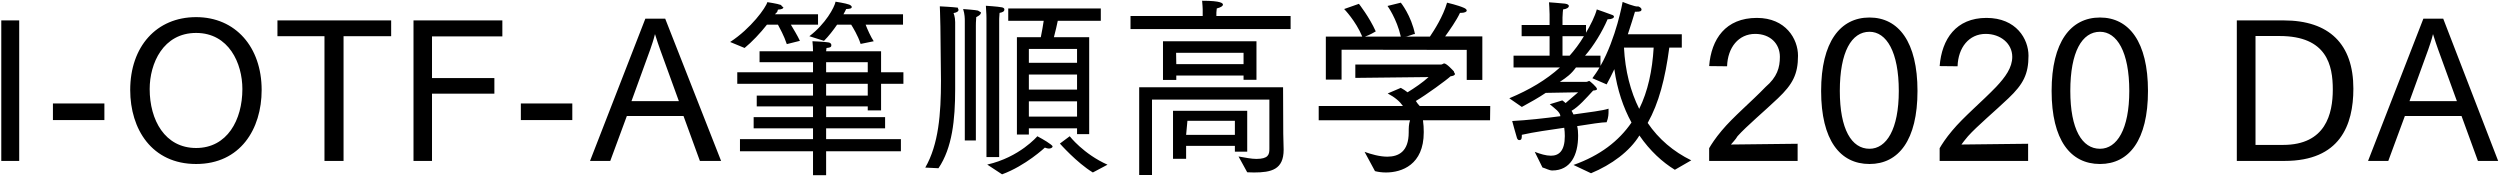 <svg 
 xmlns="http://www.w3.org/2000/svg"
 xmlns:xlink="http://www.w3.org/1999/xlink"
 width="934px" height="66px">
<path fill-rule="evenodd"  fill="rgb(0, 0, 0)"
 d="M925.749,60.117 L919.629,43.339 L898.459,43.339 L892.266,60.117 L884.706,60.117 L905.372,6.976 L912.788,6.976 L933.310,60.117 L925.749,60.117 ZM910.916,18.569 C910.484,17.273 909.620,14.969 908.972,12.737 C908.396,15.113 907.748,16.841 907.172,18.569 L900.187,37.795 L917.901,37.795 L910.916,18.569 ZM853.532,60.117 L835.675,60.117 L835.675,7.624 L853.172,7.624 C870.22,7.624 879.22,16.481 879.22,33.114 C879.22,46.796 874.198,60.117 853.532,60.117 ZM851.660,13.457 L842.659,13.457 L842.659,54.140 L852.956,54.140 C868.869,54.140 871.534,42.547 871.534,33.42 C871.534,24.474 869.374,13.457 851.660,13.457 ZM784.557,61.269 C773.540,61.269 766.483,52.340 766.483,33.978 C766.483,15.689 773.612,6.544 784.557,6.544 C795.430,6.544 802.486,15.689 802.486,33.978 C802.486,52.340 795.430,61.269 784.557,61.269 ZM784.557,11.873 C777.860,11.873 773.468,19.361 773.468,33.978 C773.468,48.308 777.860,55.580 784.557,55.580 C790.893,55.580 795.502,48.308 795.502,33.978 C795.502,19.361 790.893,11.873 784.557,11.873 ZM735.237,50.900 C734.157,52.124 733.220,53.420 732.788,53.996 L757.703,53.708 L757.703,60.117 L724.652,60.117 L724.652,55.364 C725.444,53.996 726.956,51.620 729.332,48.812 C733.580,43.699 740.493,37.939 745.749,32.466 C749.206,28.794 751.78,25.266 751.78,21.233 C751.78,16.265 747.406,12.665 741.861,12.665 C735.597,12.665 731.564,17.777 731.348,24.762 L724.652,24.690 C725.444,14.609 730.772,6.688 742.149,6.688 C753.310,6.688 757.847,14.609 757.847,20.801 C757.847,27.66 755.902,31.458 750.358,36.715 C745.462,41.395 738.621,47.12 735.237,50.900 ZM698.445,61.269 C687.428,61.269 680.372,52.340 680.372,33.978 C680.372,15.689 687.500,6.544 698.445,6.544 C709.318,6.544 716.375,15.689 716.375,33.978 C716.375,52.340 709.318,61.269 698.445,61.269 ZM698.445,11.873 C691.749,11.873 687.356,19.361 687.356,33.978 C687.356,48.308 691.749,55.580 698.445,55.580 C704.782,55.580 709.390,48.308 709.390,33.978 C709.390,19.361 704.782,11.873 698.445,11.873 ZM649.125,50.900 C648.45,52.124 647.109,53.420 646.677,53.996 L671.591,53.708 L671.591,60.117 L638.540,60.117 L638.540,55.364 C639.332,53.996 640.844,51.620 643.220,48.812 C647.469,43.699 654.381,37.939 659.638,32.466 C663.94,28.794 664.966,25.266 664.966,21.233 C664.966,16.265 661.294,12.665 655.750,12.665 C649.485,12.665 645.453,17.777 645.237,24.762 L638.540,24.690 C639.332,14.609 644.661,6.688 656.38,6.688 C667.199,6.688 671.735,14.609 671.735,20.801 C671.735,27.66 669.791,31.458 664.246,36.715 C659.350,41.395 652.509,47.12 649.125,50.900 ZM625.729,63.429 C621.121,60.621 616.440,56.372 612.480,50.612 C608.88,56.516 602.111,61.53 594.406,64.725 L587.854,61.629 C597.791,58.101 604.775,52.700 609.528,45.787 C606.504,40.243 604.199,33.618 603.119,25.842 C602.183,27.786 601.247,29.730 600.239,31.530 L594.911,29.226 C595.847,27.930 596.783,26.634 597.575,25.194 L588.790,25.194 C586.990,27.66 585.46,28.794 582.742,30.594 L592.534,30.594 C593.110,30.594 593.470,30.234 593.758,30.234 C593.902,30.234 596.639,32.538 596.639,33.258 C596.639,33.690 595.919,33.762 595.199,33.834 C592.606,36.643 589.78,39.883 587.134,41.395 C587.422,41.827 587.638,42.331 587.854,42.763 C593.902,41.899 598.727,41.35 600.95,40.603 C600.95,40.603 600.95,40.963 600.95,41.539 C600.95,42.475 600.95,43.843 600.239,45.67 C598.7,45.643 593.974,46.363 589.222,47.12 C589.510,48.236 589.582,49.388 589.582,50.540 C589.582,50.612 589.582,50.684 589.582,50.756 C589.582,57.92 586.774,63.69 579.933,63.69 C578.781,63.69 577.557,62.925 576.261,62.565 L573.381,56.732 C575.469,57.524 577.557,58.173 579.429,58.173 C582.381,58.173 584.614,56.444 584.614,50.828 C584.614,49.748 584.542,48.740 584.398,47.732 C578.997,48.524 573.165,49.316 568.556,50.36 C568.556,50.180 568.556,50.252 568.556,50.396 C568.556,51.692 568.52,52.340 567.548,52.340 C567.260,52.340 566.972,52.124 566.756,51.620 C566.324,50.324 564.956,45.211 564.956,45.211 C570.428,44.923 576.981,44.203 582.958,43.411 C582.93,41.899 580.797,40.459 578.997,38.947 L583.678,37.507 C584.110,37.795 584.542,38.155 584.902,38.515 C586.414,37.291 588.142,35.635 589.6,34.482 L577.485,34.698 C574.821,36.499 571.725,38.227 568.556,39.955 L563.876,36.715 C571.437,33.546 577.629,29.874 582.814,25.194 L565.460,25.194 L565.460,20.801 L578.925,20.801 L578.925,13.529 L568.484,13.529 L568.484,9.352 L578.925,9.352 L578.925,5.320 C578.925,3.952 578.709,0.856 578.709,0.856 C578.709,0.856 583.534,1.216 584.686,1.360 C585.694,1.504 586.126,1.864 586.126,2.224 C586.126,2.800 585.334,3.376 583.966,3.520 C583.966,3.520 583.750,5.320 583.750,6.544 L583.750,9.352 L592.534,9.352 L592.534,12.233 C594.263,9.280 595.847,6.184 596.567,3.520 C596.567,3.520 601.535,5.248 602.399,5.608 C602.759,5.752 602.975,5.968 602.975,6.256 C602.975,6.688 602.255,7.192 600.815,7.192 C600.743,7.192 600.671,7.192 600.599,7.192 C598.583,11.873 595.343,17.201 592.174,20.801 L597.935,20.801 L597.935,24.618 C603.839,14.249 606.216,0.712 606.216,0.712 C606.216,0.712 611.256,2.80 611.976,2.368 C612.840,2.656 613.272,3.160 613.272,3.520 C613.272,4.24 612.624,4.384 611.256,4.384 C611.112,4.384 610.968,4.384 610.824,4.384 C610.248,6.328 609.312,9.352 608.160,12.809 L628.321,12.809 L628.321,17.777 L623.65,17.777 C622.129,29.298 619.753,38.515 615.576,45.931 C619.681,51.980 625.225,56.660 631.850,59.901 L625.729,63.429 ZM583.750,13.529 L583.750,20.801 L586.414,20.801 C588.142,18.857 590.14,16.265 591.742,13.529 L583.750,13.529 ZM617.809,17.777 L606.720,17.777 C607.152,26.490 609.168,34.194 612.408,40.675 C615.648,34.122 617.304,26.418 617.809,17.777 ZM531.623,44.923 C531.839,46.436 531.911,47.876 531.911,49.244 C531.911,49.316 531.911,49.388 531.911,49.460 C531.911,61.557 523.703,64.437 517.798,64.437 C516.214,64.437 514.774,64.221 513.694,63.933 L509.806,56.732 C512.182,57.596 515.422,58.533 518.302,58.533 C522.551,58.533 526.295,56.588 526.295,49.460 C526.295,49.388 526.295,49.388 526.295,49.316 C526.295,47.876 526.295,46.436 526.79,44.923 L492.668,44.923 L492.668,39.595 L524.135,39.595 C522.983,37.939 521.182,36.355 518.446,34.915 L523.343,32.826 C524.279,33.330 525.143,33.906 525.863,34.482 C528.455,32.898 531.623,30.738 533.712,28.794 L506.349,29.10 L506.349,24.114 L538.392,24.114 C538.752,24.114 539.40,23.682 539.472,23.682 C540.48,23.682 542.712,26.202 543.144,26.634 C543.432,27.66 543.576,27.354 543.576,27.570 C543.576,28.146 542.928,28.362 541.920,28.506 C540.480,29.874 532.776,35.491 528.959,37.723 C529.391,38.371 529.751,38.947 530.39,39.595 L556.754,39.595 L556.682,44.923 L531.623,44.923 ZM547.969,18.641 L501.21,18.569 L501.21,29.730 L495.332,29.730 L495.332,13.673 L508.941,13.673 C506.493,7.768 502.173,3.376 502.173,3.376 L507.69,1.432 C507.69,1.432 511.606,6.40 513.982,11.729 C513.982,11.801 511.318,13.25 509.950,13.673 L523.343,13.673 C521.831,6.976 518.374,2.224 518.374,2.224 L523.343,1.0 C523.343,1.0 527.231,5.752 528.671,12.89 C528.671,12.161 525.935,13.97 524.423,13.673 L534.216,13.673 C535.872,11.224 539.112,6.184 540.624,1.0 C540.624,1.0 544.729,1.936 546.961,2.944 C547.609,3.232 547.969,3.592 547.969,3.952 C547.969,4.384 547.249,4.816 545.665,4.816 C545.593,4.816 545.521,4.816 545.449,4.816 C544.152,7.624 541.560,11.296 539.904,13.601 L553.801,13.601 L553.801,29.874 L547.969,29.874 L547.969,18.641 ZM422.36,5.968 L449.327,5.968 L449.327,3.520 C449.327,3.520 449.255,1.432 449.111,0.280 C456.455,0.280 456.887,1.288 456.887,1.720 C456.887,2.224 456.239,2.728 454.583,3.16 C454.511,3.592 454.439,4.672 454.439,4.672 L454.439,5.968 L482.17,5.968 L482.17,10.864 L422.36,10.864 L422.36,5.968 ZM395.976,53.636 L399.649,50.900 C399.649,50.900 404.761,57.524 413.762,61.53 L408.289,64.437 C402.25,60.765 395.976,53.636 395.976,53.636 ZM393.744,13.889 L406.921,13.889 L406.921,50.108 L402.385,50.108 L402.385,47.948 L384.383,47.948 L384.383,50.252 L379.919,50.252 L379.919,13.889 L388.848,13.889 C389.280,11.729 389.712,9.352 389.928,7.768 L376.679,7.768 L376.679,3.16 L411.26,3.16 L411.26,7.768 L395.184,7.768 C394.896,9.208 394.320,11.729 393.744,13.889 ZM384.383,43.555 L402.385,43.555 L402.385,37.867 L384.383,37.867 L384.383,43.555 ZM384.383,33.474 L402.385,33.474 L402.385,27.858 L384.383,27.858 L384.383,33.474 ZM384.383,18.281 L384.383,23.466 L402.385,23.466 L402.385,18.281 L384.383,18.281 ZM373.294,7.552 L373.294,58.677 L368.542,58.677 L368.542,6.760 C368.542,6.760 368.542,4.888 368.326,2.152 C368.326,2.152 372.862,2.440 374.230,2.728 C374.878,2.800 375.238,3.160 375.238,3.520 C375.238,4.24 374.662,4.600 373.438,4.816 C373.294,6.328 373.294,7.552 373.294,7.552 ZM364.582,9.64 L364.582,52.484 L360.45,52.484 L360.45,8.560 C360.45,8.560 360.45,8.344 360.45,7.840 C360.45,6.976 360.45,5.320 359.829,3.376 C359.829,3.376 364.78,3.736 365.374,3.952 C366.94,4.96 366.454,4.456 366.454,4.816 C366.454,5.320 365.878,5.824 364.726,6.40 C364.582,7.696 364.582,9.64 364.582,9.64 ZM356.85,8.272 C356.85,30.450 356.85,30.450 356.85,30.450 C356.85,31.314 356.85,32.178 356.85,33.42 C356.85,44.707 355.77,55.220 350.612,62.853 L345.68,62.61 C350.684,53.924 351.548,42.475 351.548,30.162 C351.548,27.282 351.404,17.201 351.332,9.928 C351.260,5.608 351.116,2.368 351.116,2.368 C351.116,2.368 355.77,2.584 357.93,2.872 C357.669,2.944 358.101,3.304 358.101,3.736 C358.101,4.168 357.597,4.672 356.229,4.888 C356.229,4.888 356.85,6.184 356.85,8.272 ZM329.17,41.251 L324.192,41.251 L324.192,39.739 L308.639,39.739 L308.639,43.771 L330.673,43.771 L330.673,47.948 L308.639,47.948 L308.639,51.980 L336.577,51.980 L336.577,56.516 L308.639,56.516 L308.639,65.445 L303.743,65.445 L303.743,56.516 L276.452,56.516 L276.452,51.980 L303.743,51.980 L303.743,47.948 L281.565,47.948 L281.565,43.771 L303.743,43.771 L303.743,39.739 L282.717,39.739 L282.717,35.707 L303.743,35.707 L303.743,31.314 L275.444,31.314 L275.444,26.994 L303.743,26.994 L303.743,23.249 L283.77,23.249 L283.77,19.145 L303.743,19.145 C303.743,18.281 303.671,16.481 303.527,15.401 C303.959,15.401 308.207,15.617 309.431,15.833 C310.151,15.905 310.583,16.337 310.583,16.769 C310.583,17.273 310.7,17.777 308.783,17.921 C308.711,18.281 308.711,18.785 308.639,19.145 L329.17,19.145 L329.17,26.994 L337.513,26.994 L337.513,31.314 L329.17,31.314 L329.17,41.251 ZM324.192,23.249 L308.639,23.249 L308.639,26.994 L324.192,26.994 L324.192,23.249 ZM324.192,31.314 L308.639,31.314 L308.639,35.707 L324.192,35.707 L324.192,31.314 ZM326.425,15.41 L321.528,16.409 C320.520,13.241 318.576,10.144 318.0,9.208 L312.743,9.208 C311.303,11.296 309.647,13.457 307.847,15.257 L302.374,13.529 C308.423,8.920 311.735,2.8 312.167,0.63 C312.167,0.63 315.984,1.216 317.280,1.720 C317.784,1.936 318.216,2.296 318.216,2.584 C318.216,3.16 317.640,3.304 316.128,3.376 C315.840,3.952 315.552,4.600 315.120,5.320 L337.369,5.320 L337.369,9.208 L323.40,9.208 C323.976,10.792 325.416,13.97 326.425,15.41 ZM298.846,15.257 L293.950,16.481 C292.942,13.385 291.213,10.288 290.637,9.208 L286.533,9.208 C284.13,12.305 280.845,15.761 278.180,17.921 L272.780,15.689 C280.557,10.648 286.173,2.8 286.677,0.8 C286.677,0.8 290.493,1.360 291.790,1.864 C292.294,2.80 292.654,2.440 292.654,2.800 C292.654,3.160 292.150,3.520 290.637,3.592 C290.349,4.96 289.989,4.600 289.557,5.320 L305.615,5.320 L305.615,9.208 L295.462,9.208 C296.398,10.792 297.910,13.241 298.846,15.257 ZM255.359,43.339 L234.189,43.339 L227.996,60.117 L220.436,60.117 L241.102,6.976 L248.518,6.976 L269.40,60.117 L261.479,60.117 L255.359,43.339 ZM246.646,18.569 C246.214,17.273 245.350,14.969 244.702,12.737 C244.126,15.113 243.478,16.841 242.902,18.569 L235.917,37.795 L253.631,37.795 L246.646,18.569 ZM194.589,38.659 L213.814,38.659 L213.814,44.851 L194.589,44.851 L194.589,38.659 ZM161.397,29.154 L184.7,29.154 L184.7,34.987 L161.397,34.987 L161.397,60.117 L154.485,60.117 L154.485,7.624 L187.680,7.624 L187.680,13.601 L161.397,13.601 L161.397,29.154 ZM128.351,60.117 L121.223,60.117 L121.223,13.529 L103.653,13.529 L103.653,7.624 L146.137,7.624 L146.137,13.529 L128.351,13.529 L128.351,60.117 ZM73.272,61.269 C56.711,61.269 48.646,48.236 48.646,33.618 C48.646,17.417 58.439,6.400 73.272,6.400 C87.962,6.400 97.754,17.561 97.754,33.618 C97.754,48.236 89.762,61.269 73.272,61.269 ZM73.272,12.305 C60.959,12.305 55.919,23.682 55.919,33.258 C55.919,44.851 61.607,55.292 73.272,55.292 C84.865,55.292 90.554,44.851 90.554,33.258 C90.554,23.682 85.513,12.305 73.272,12.305 ZM19.775,38.659 L39.0,38.659 L39.0,44.851 L19.775,44.851 L19.775,38.659 ZM0.48,7.624 L7.176,7.624 L7.176,60.117 L0.48,60.117 L0.48,7.624 ZM392.520,53.924 C392.880,54.212 393.24,54.500 393.24,54.716 C393.24,55.148 392.592,55.508 391.872,55.508 C391.440,55.508 390.936,55.364 390.360,55.148 C390.360,55.148 383.15,61.917 374.374,65.13 L368.830,61.485 C380.927,58.749 387.552,50.900 387.552,50.900 C387.552,50.900 390.864,52.628 392.520,53.924 ZM434.493,29.874 L434.493,15.41 L469.416,15.41 L469.416,29.802 L464.592,29.802 L464.592,28.218 L439.462,28.218 L439.462,29.874 L434.493,29.874 ZM464.592,23.970 L464.592,19.73 L439.390,19.73 L439.462,23.970 L464.592,23.970 ZM479.425,49.964 C479.425,51.188 479.569,54.716 479.569,55.940 C479.569,63.357 474.97,64.437 468.480,64.437 C467.616,64.437 466.824,64.365 465.960,64.365 L462.72,58.461 C465.240,58.893 467.544,59.37 469.344,59.37 C473.881,59.37 474.241,57.740 474.241,55.580 L474.241,37.219 L430.389,37.219 L430.389,65.373 L425.60,65.373 L425.60,32.610 L479.353,32.610 L479.425,49.964 ZM465.960,56.660 L461.352,56.660 L461.352,54.500 L443.134,54.500 L443.134,59.325 L438.238,59.325 L438.238,41.395 L465.960,41.395 L465.960,56.660 ZM461.352,45.139 L443.62,45.139 L443.134,50.396 L461.352,50.396 L461.352,45.139 Z"/>
</svg>